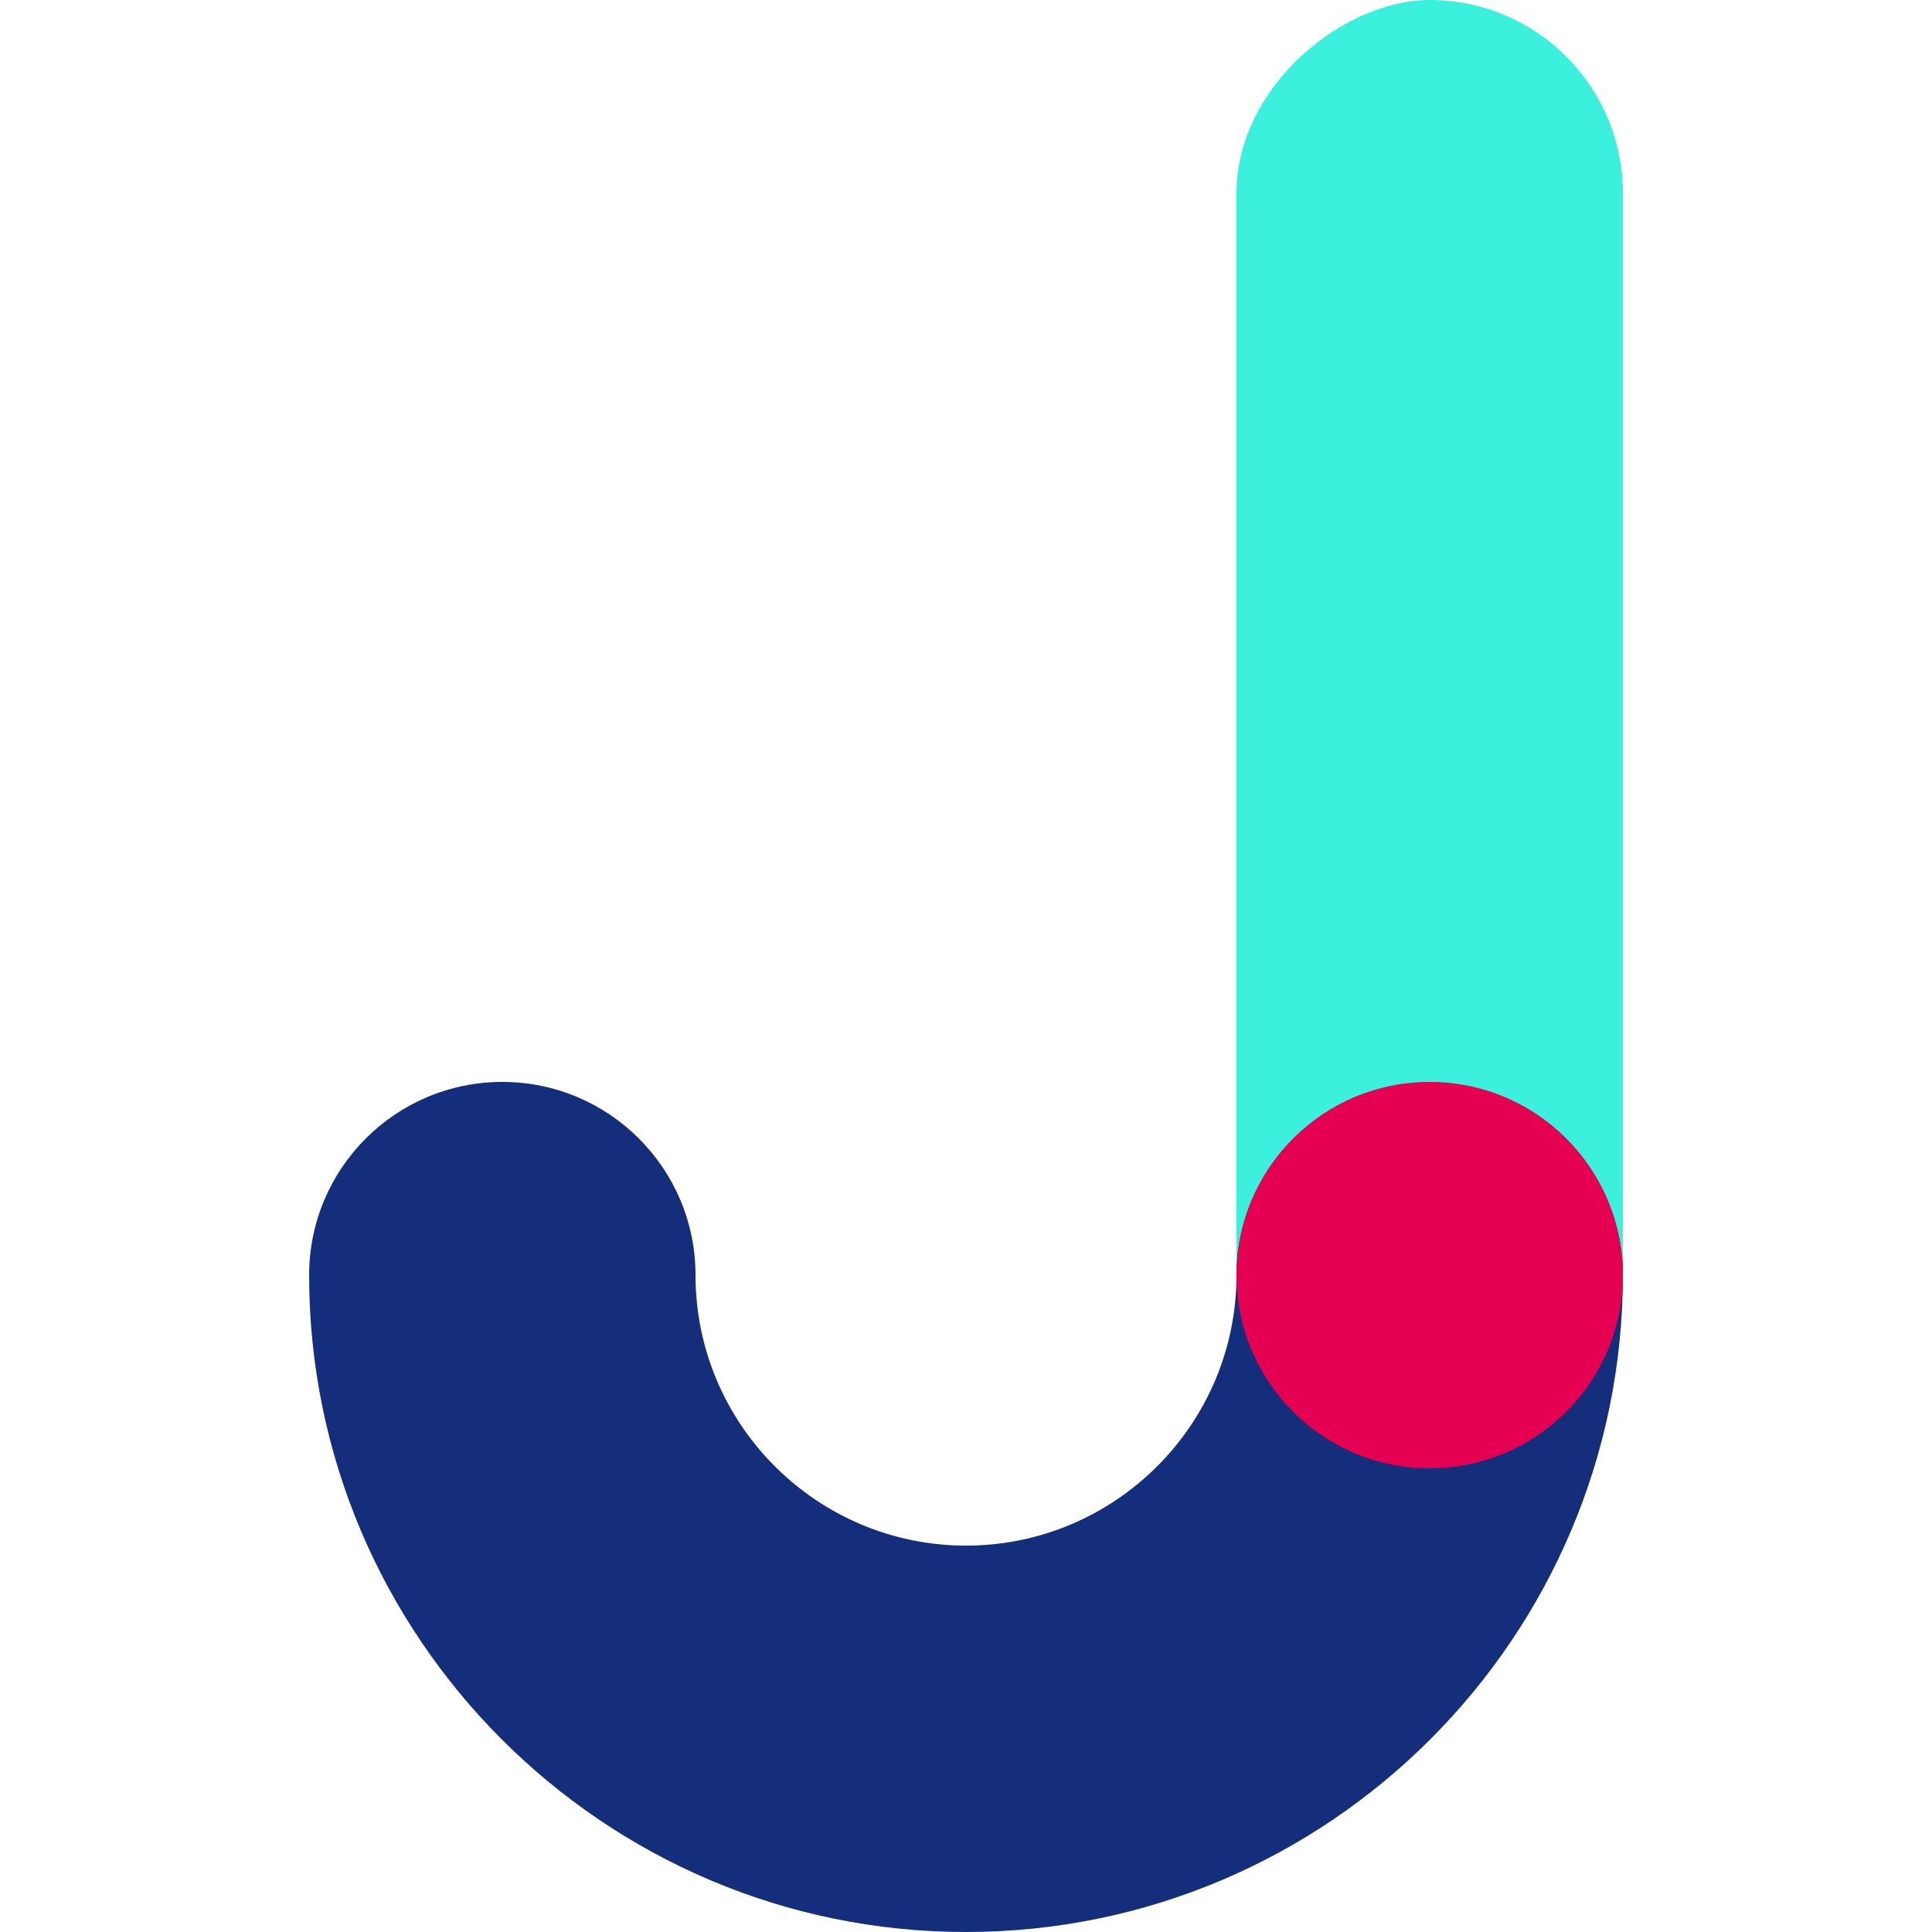 <?xml version="1.0" encoding="UTF-8"?><svg id="Calque_1" xmlns="http://www.w3.org/2000/svg" viewBox="0 0 150 150"><defs><style>.cls-1{fill:#e50051;}.cls-2{fill:#142e7b;}.cls-3{fill:#3bf0dc;}</style></defs><rect class="cls-3" x="54.5" y="41.5" width="113" height="30" rx="15" ry="15" transform="translate(54.5 167.5) rotate(-90)"/><path class="cls-2" d="M75,150c-28.12,0-51-22.88-51-51,0-8.28,6.72-15,15-15s15,6.72,15,15c0,11.58,9.42,21,21,21s21-9.42,21-21c0-8.28,6.72-14,15-14s15,5.72,15,14c0,28.12-22.88,51-51,51Z"/><circle class="cls-1" cx="111" cy="99" r="15"/></svg>